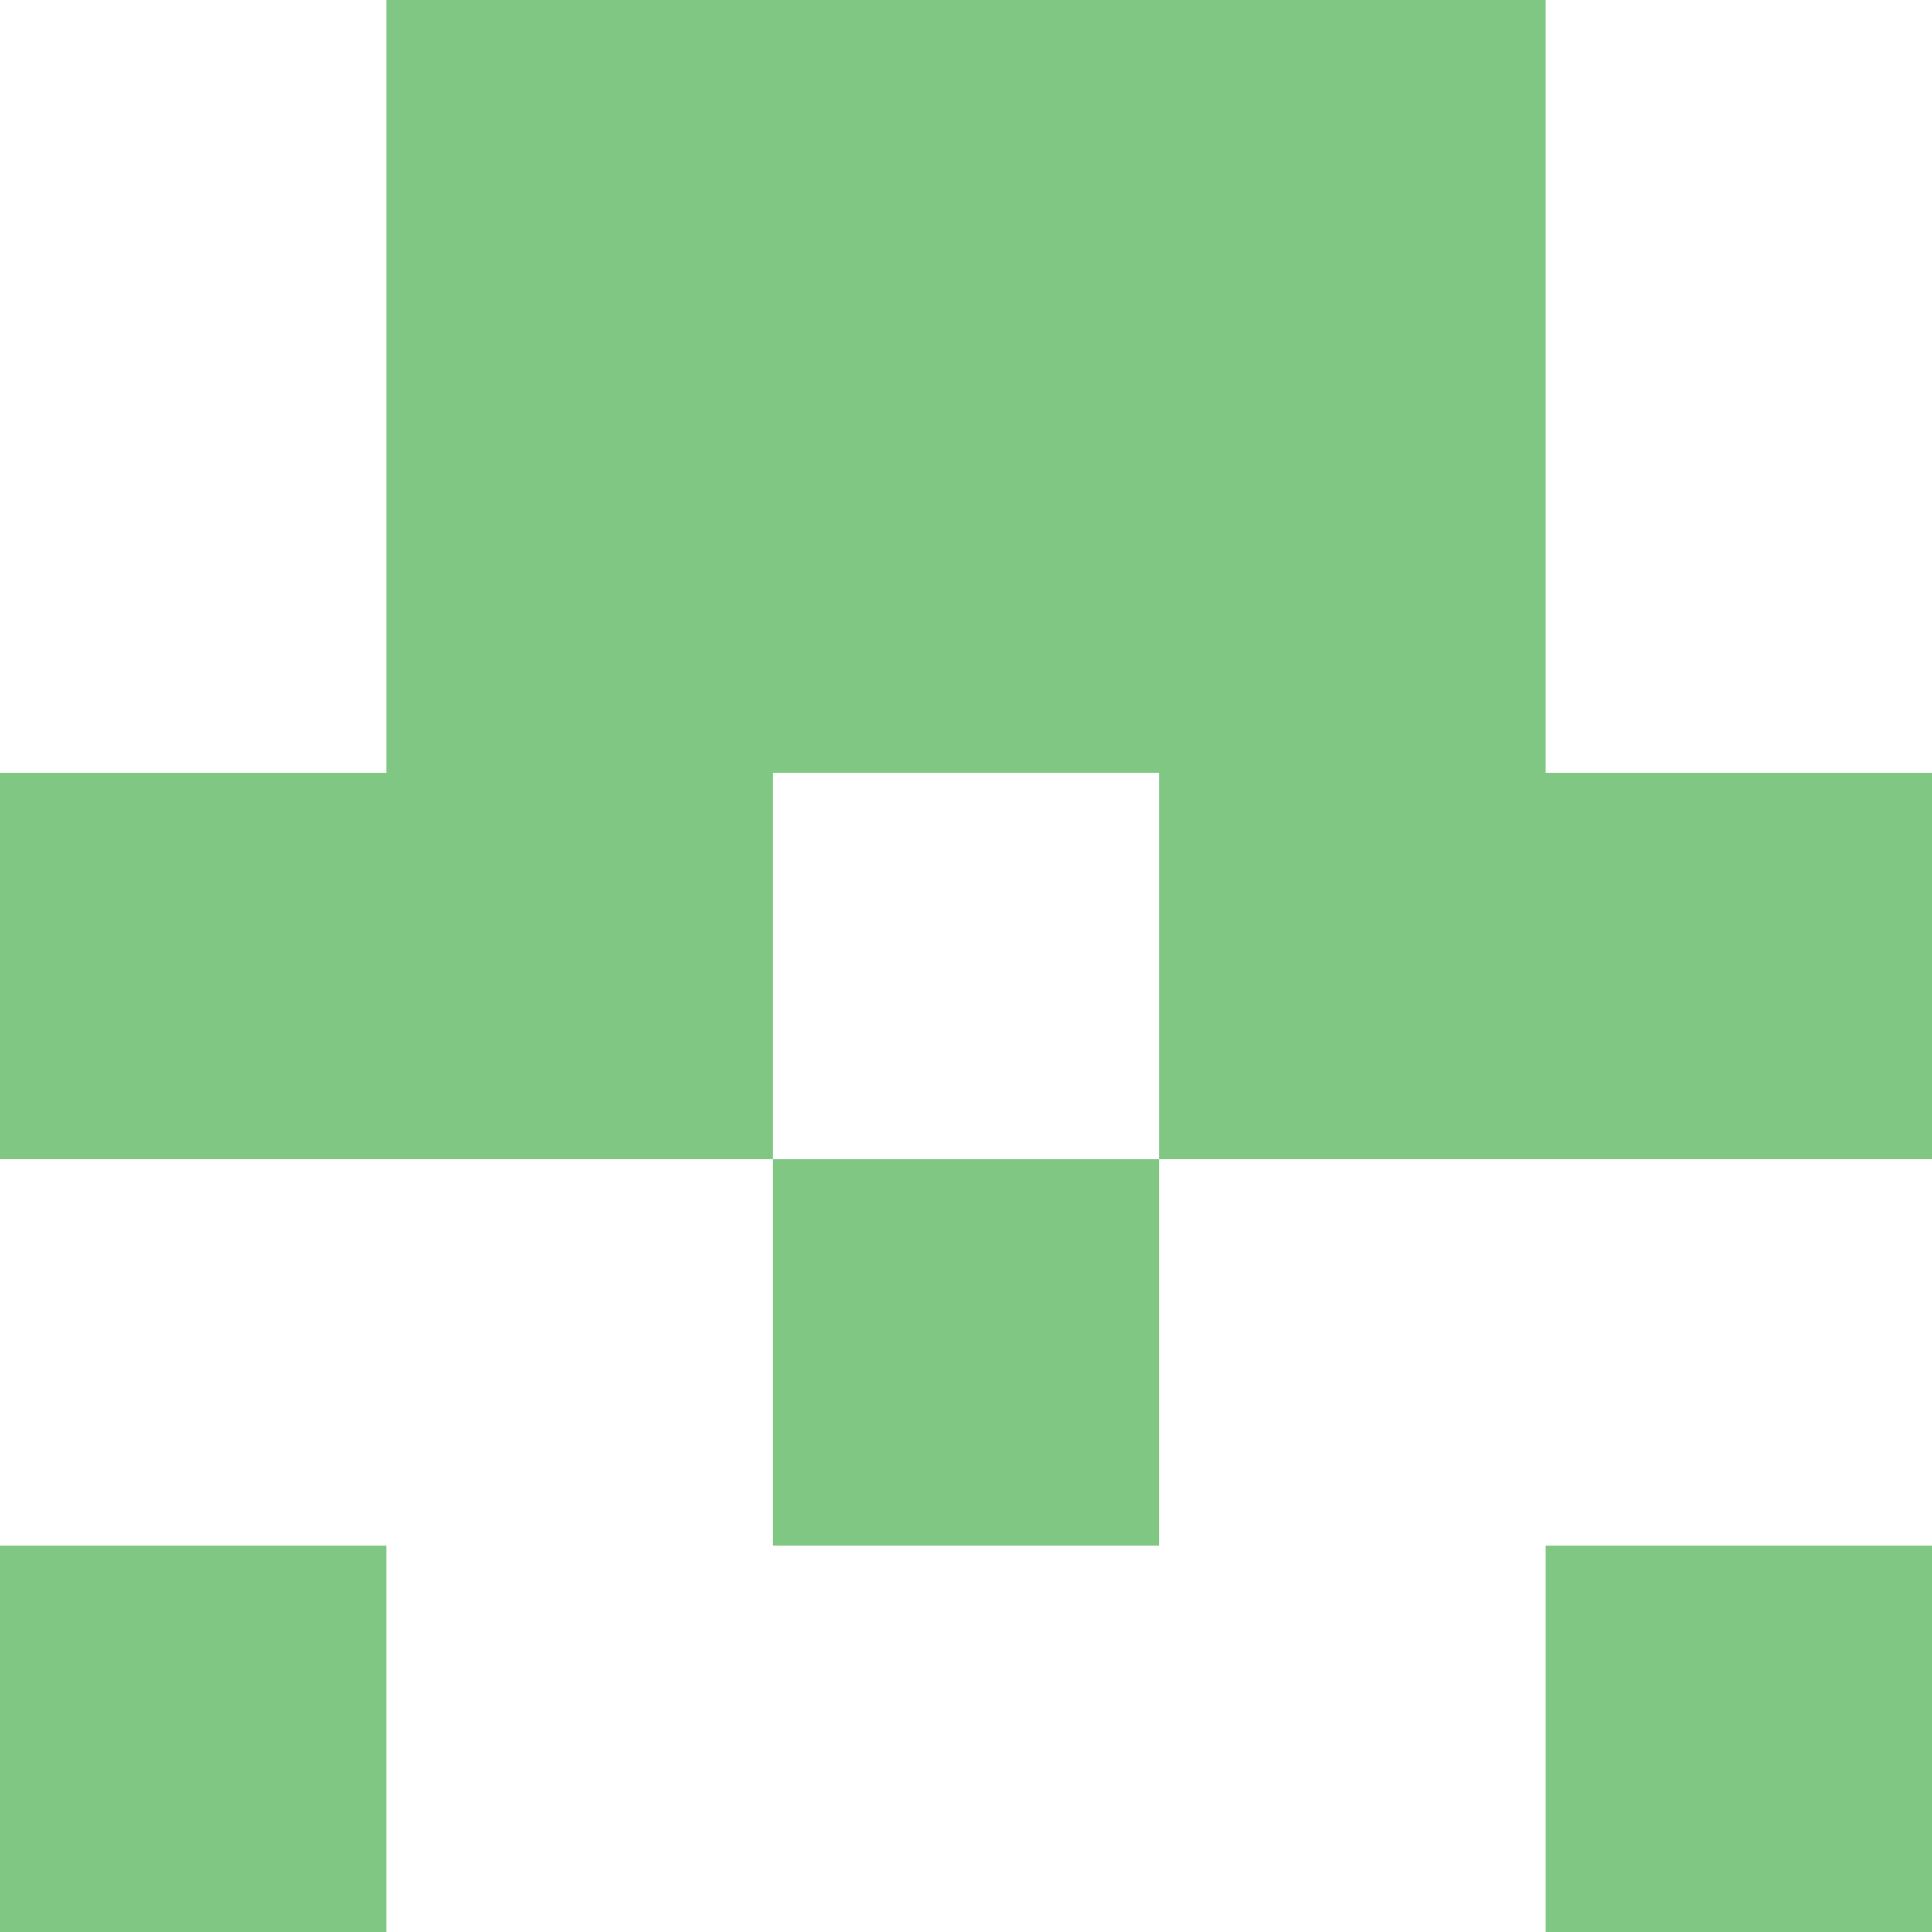<svg xmlns="http://www.w3.org/2000/svg" xmlns:xlink="http://www.w3.org/1999/xlink" style="isolation:isolate" viewBox="0 0 5 5" version="1.1" shape-rendering="crispEdges"><path d="M0 0h5v5H0V0z" fill="#FFF" /><path d="M0 4h1v1H0V4zm4 0h1v1H4V4z" fill-rule="evenodd" fill="#81C784"/><path d="M2 3h1v1H2V3z" fill="#81C784"/><path d="M0 2h2v1H0V2zm3 0h2v1H3V2z" fill-rule="evenodd" fill="#81C784"/><path d="M1 1h3v1H1V1z" fill="#81C784"/><path d="M1 0h3v1H1V0z" fill="#81C784"/></svg>